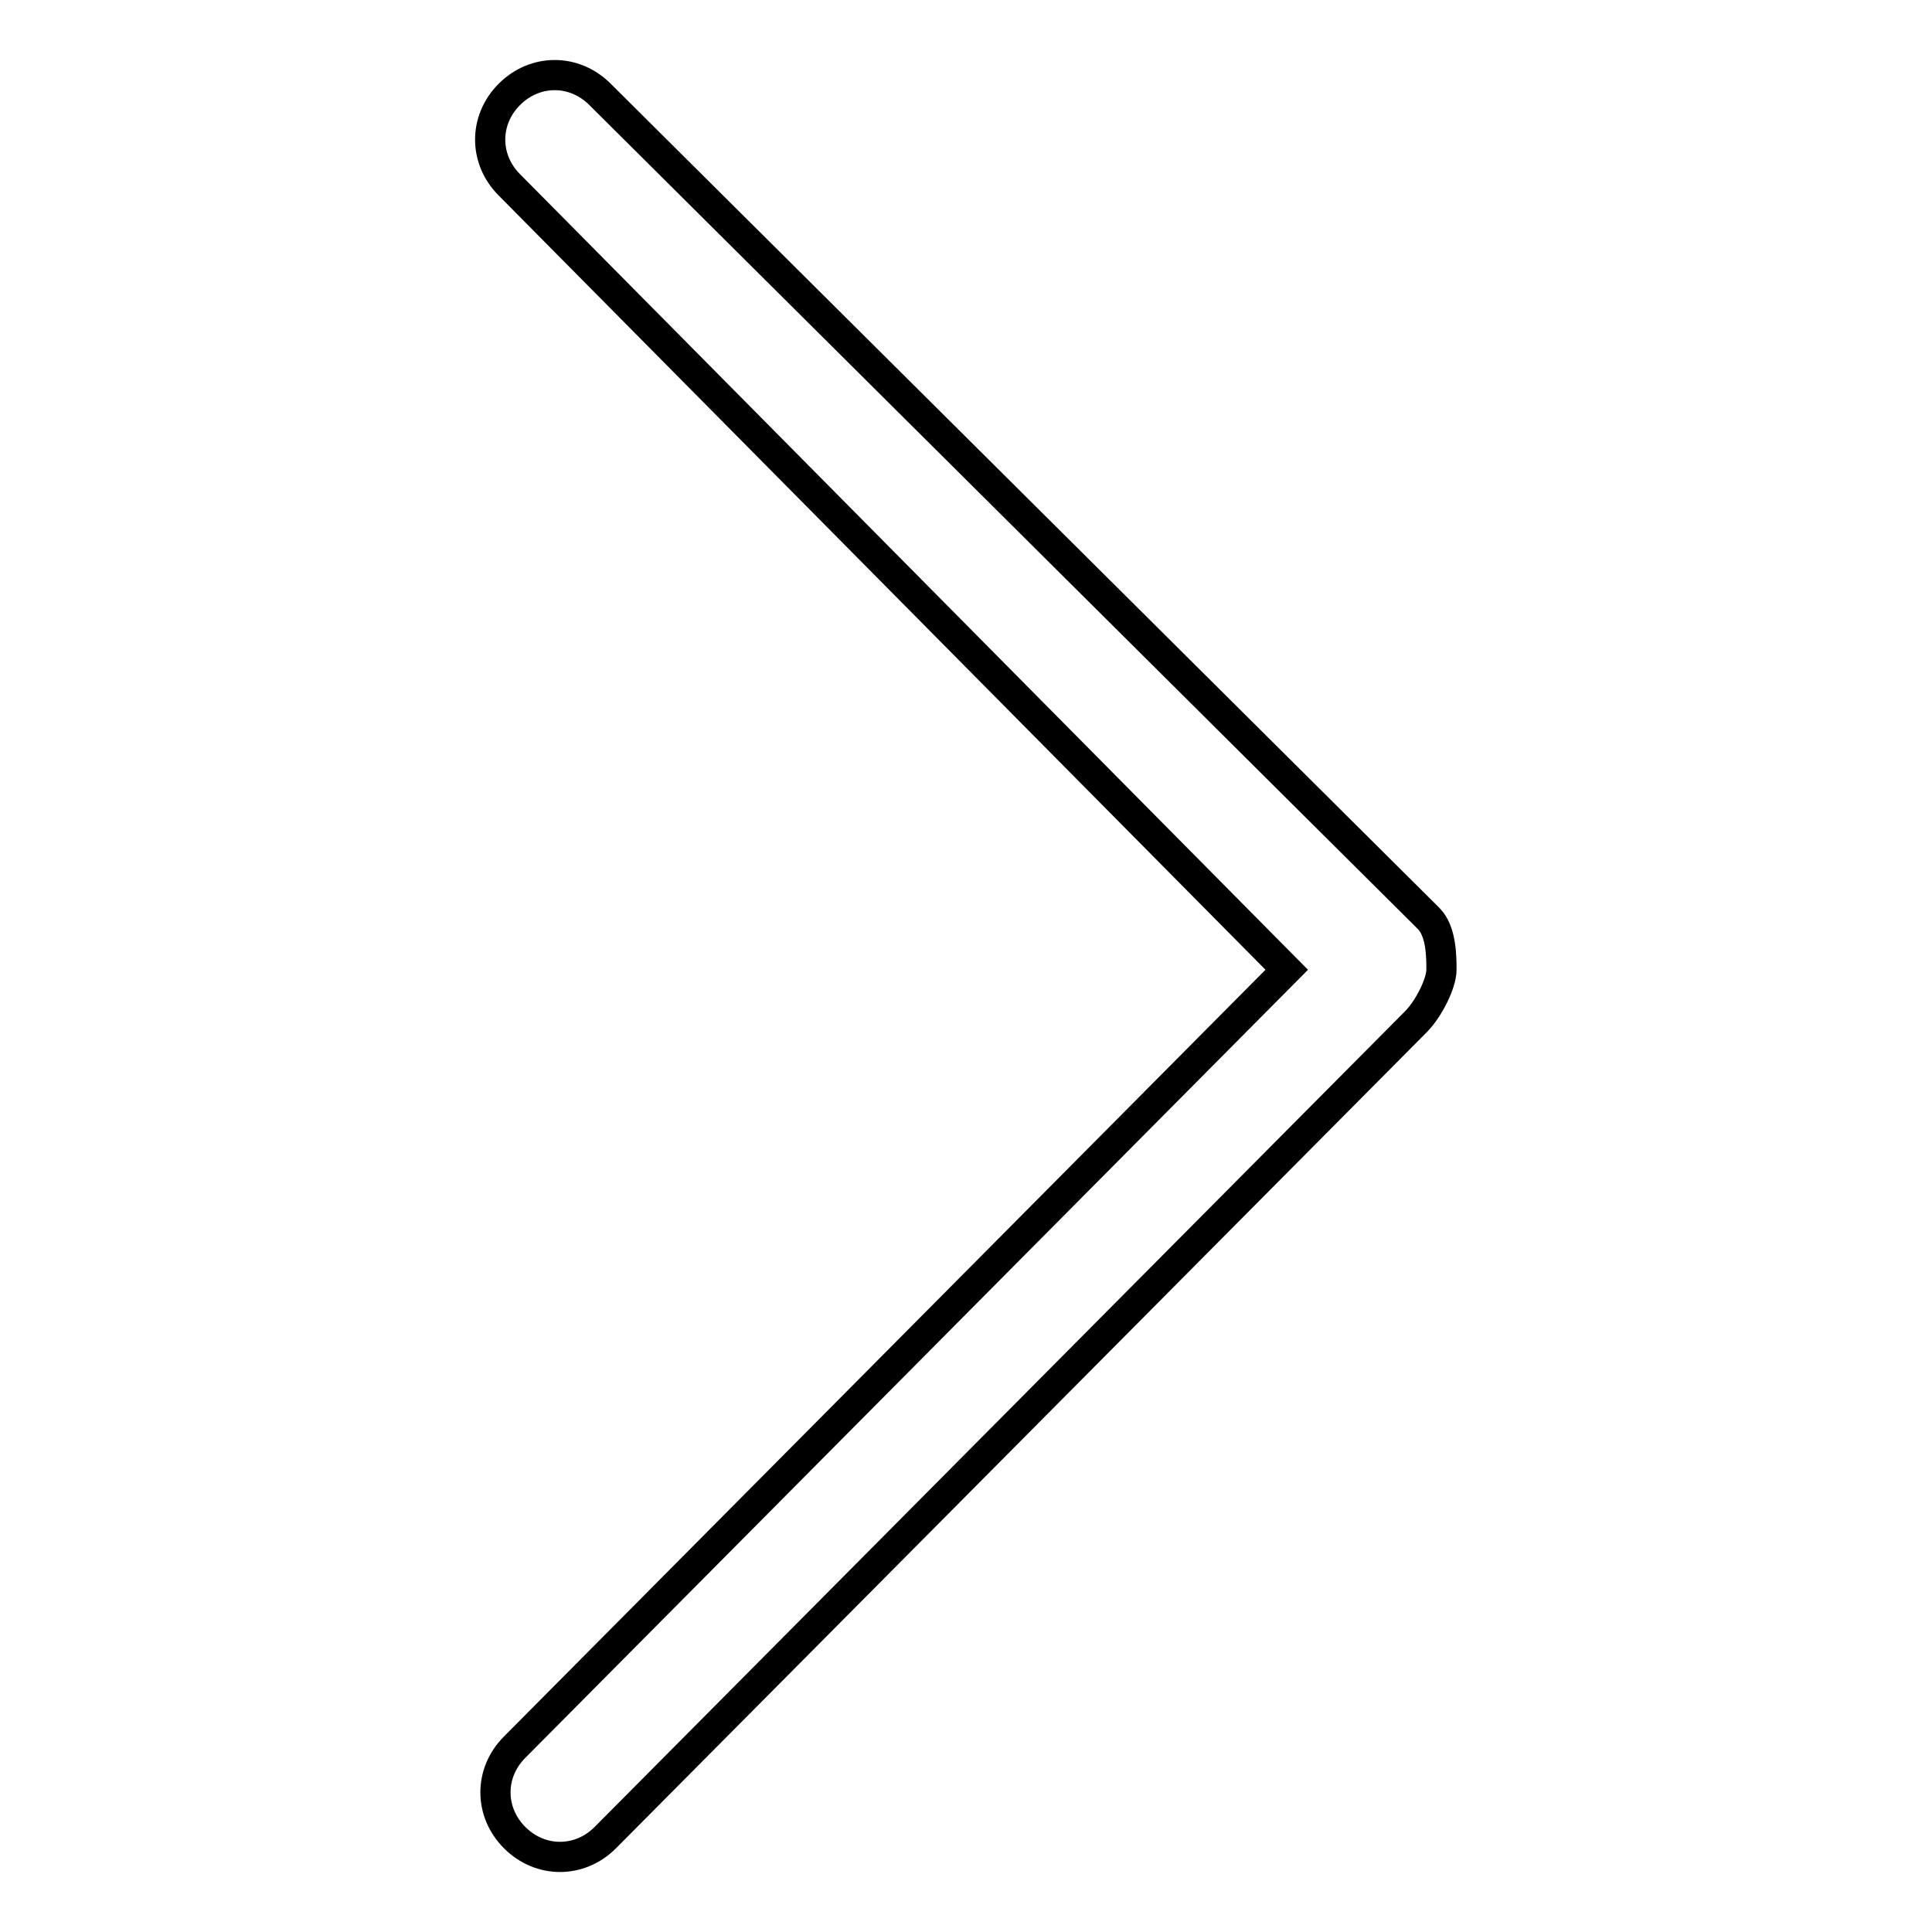 <?xml version="1.0" encoding="utf-8"?>
<!-- Svg Vector Icons : http://www.onlinewebfonts.com/icon -->
<!DOCTYPE svg PUBLIC "-//W3C//DTD SVG 1.1//EN" "http://www.w3.org/Graphics/SVG/1.1/DTD/svg11.dtd">
<svg version="1.1" xmlns="http://www.w3.org/2000/svg" xmlns:xlink="http://www.w3.org/1999/xlink" x="0px" y="0px" viewBox="0 0 256 256" enable-background="new 0 0 256 256" xml:space="preserve">
<g> <path stroke-width="4" fill-opacity="0" stroke="#000000"  d="M170.5,128.5L68.2,231.5c-3.4,3.4-3.4,8.6,0,12c3.4,3.4,8.6,3.4,12,0l107.4-108.1c1.7-1.7,3.4-5.1,3.4-6.9 c0-1.7,0-5.1-1.7-6.8L79.5,12.5c-3.4-3.4-8.6-3.4-12,0c-3.4,3.4-3.4,8.6,0,12L170.5,128.5L170.5,128.5z"/></g>
</svg>